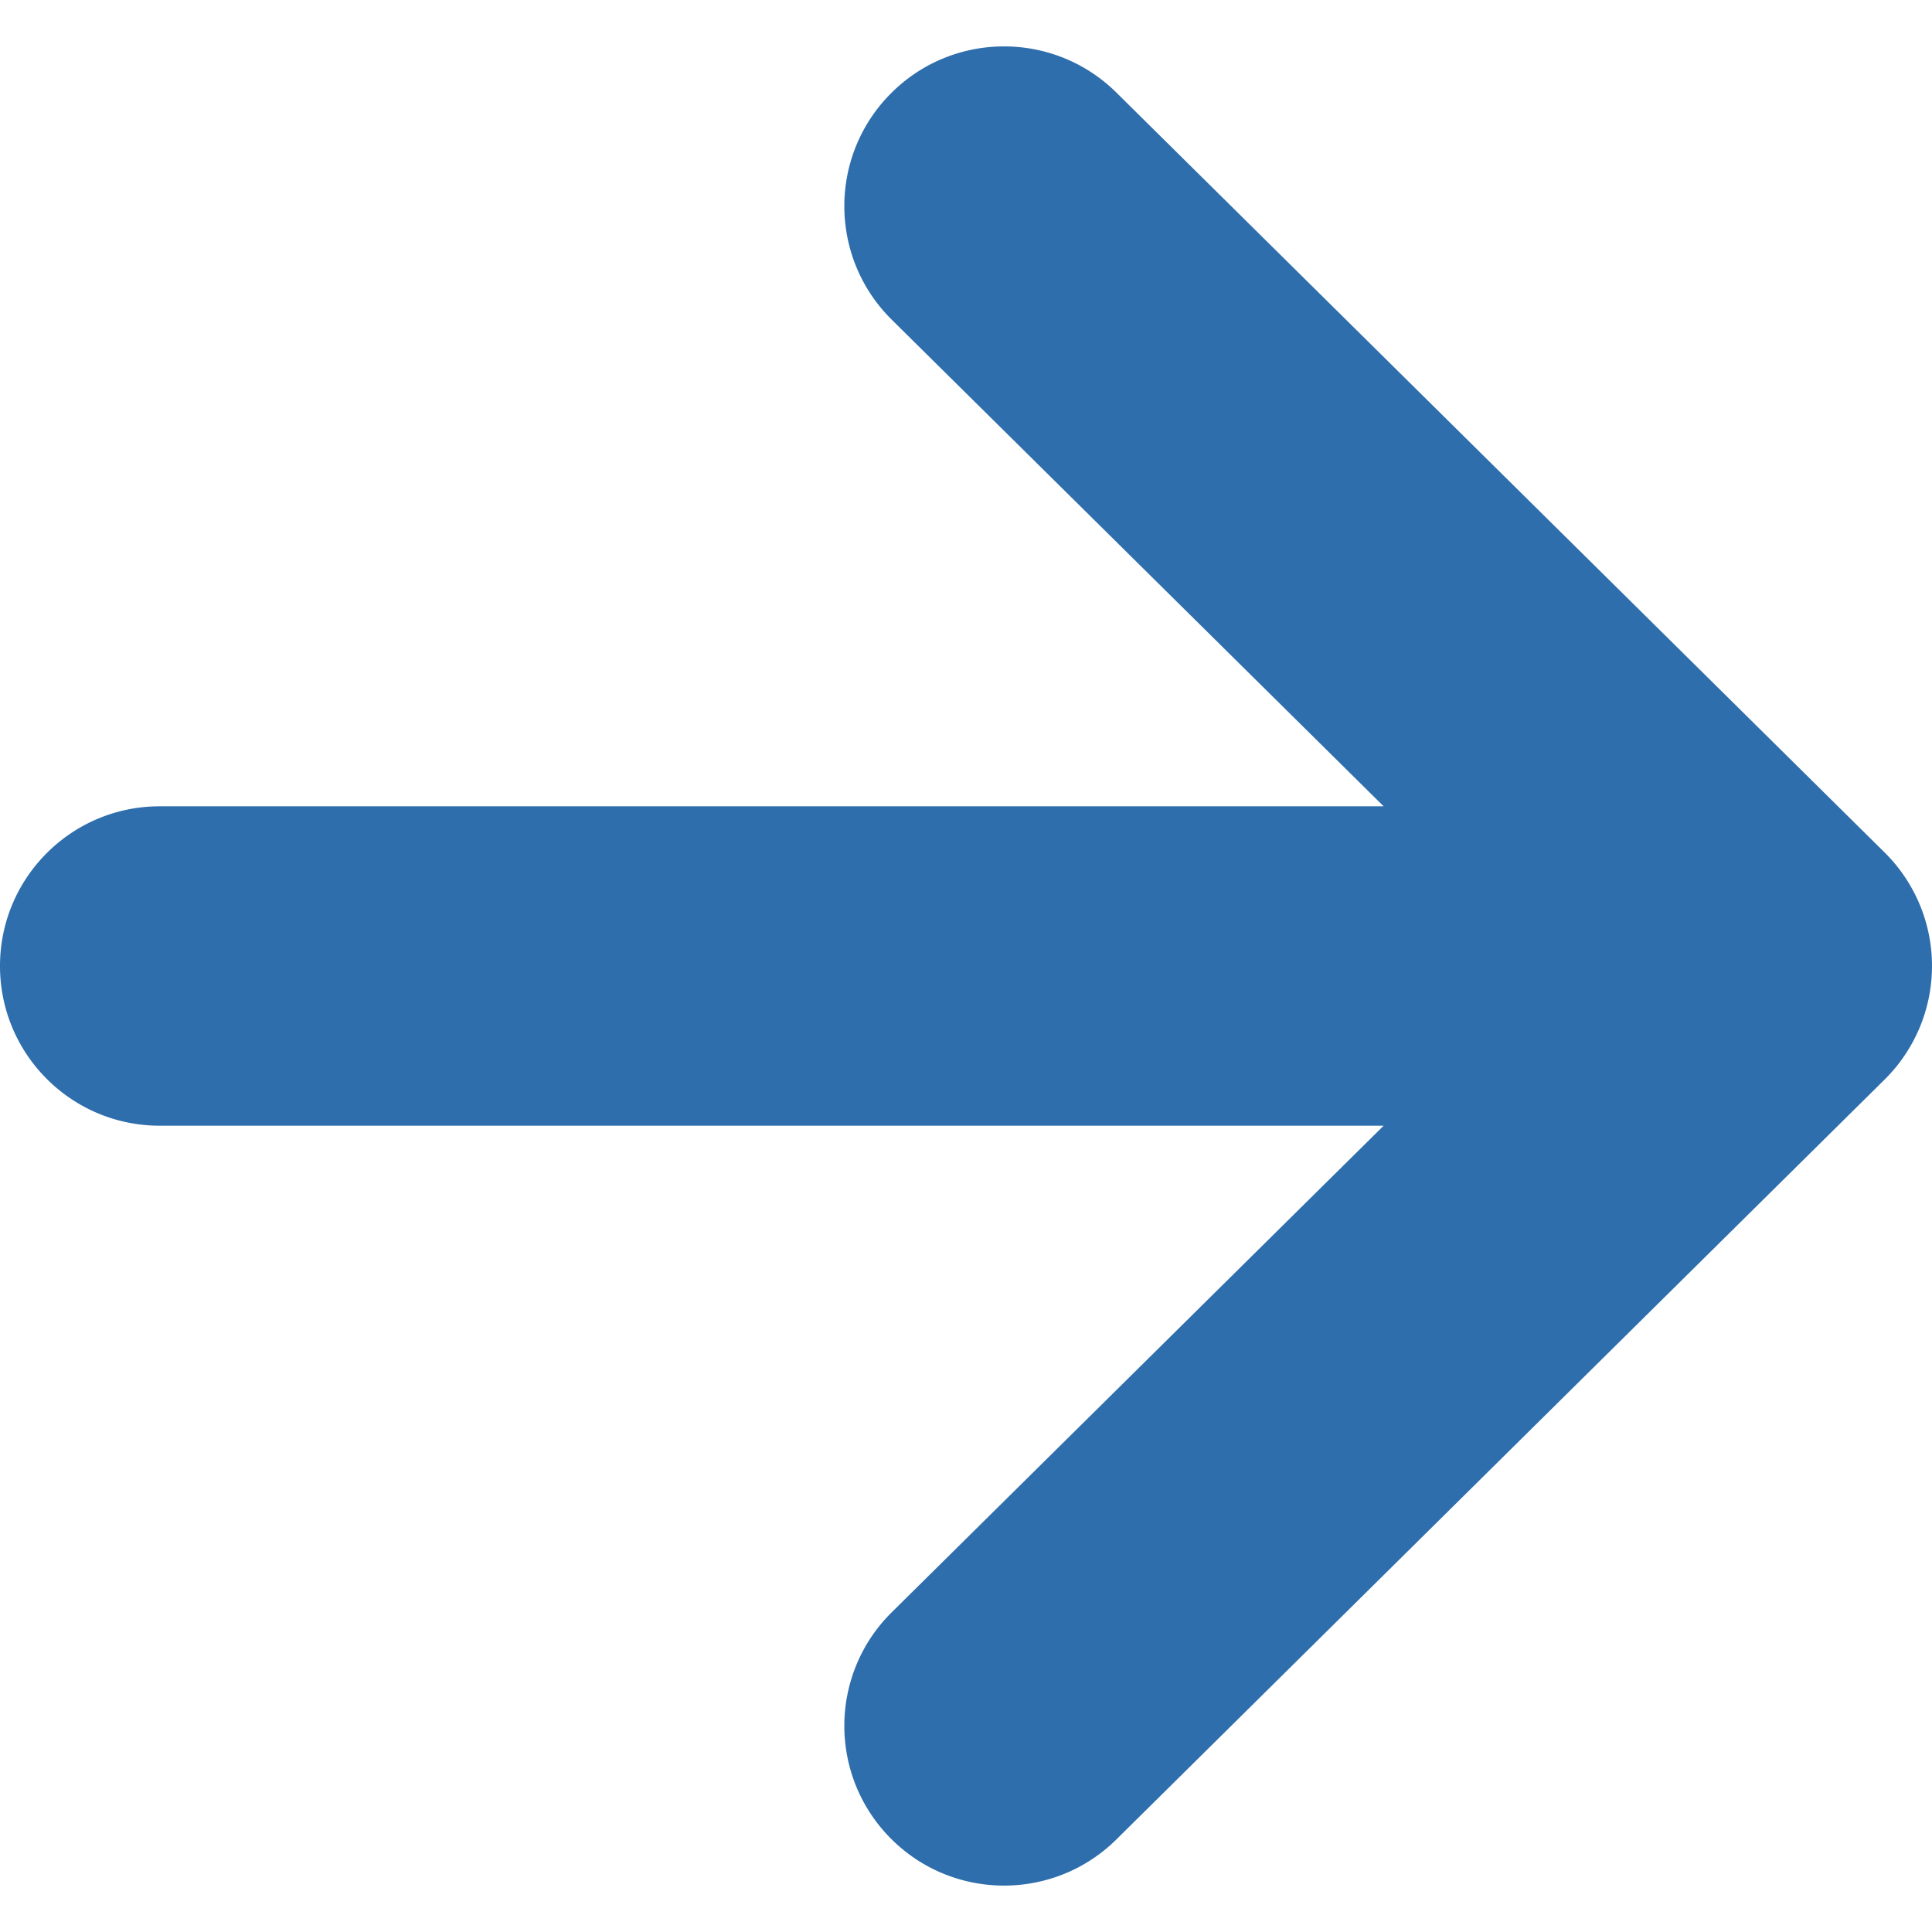 <svg xmlns="http://www.w3.org/2000/svg" viewBox="0 0 512 512" style="width:128px;height:128px"><path d="M499.436 225.905L295.858 24.536c-16.623-16.438-43.428-16.305-59.866.328-16.438 16.613-16.294 43.418.329 59.856l130.356 128.958H42.329C18.956 213.679 0 232.624 0 255.997c0 23.383 18.956 42.328 42.329 42.328h324.347L236.321 427.273c-16.623 16.438-16.767 43.254-.329 59.867 16.438 16.622 43.243 16.766 59.866.328L499.436 286.1A42.34 42.34 0 00512 255.998a42.315 42.315 0 00-12.564-30.093z" fill="#2e6eac"/></svg>
